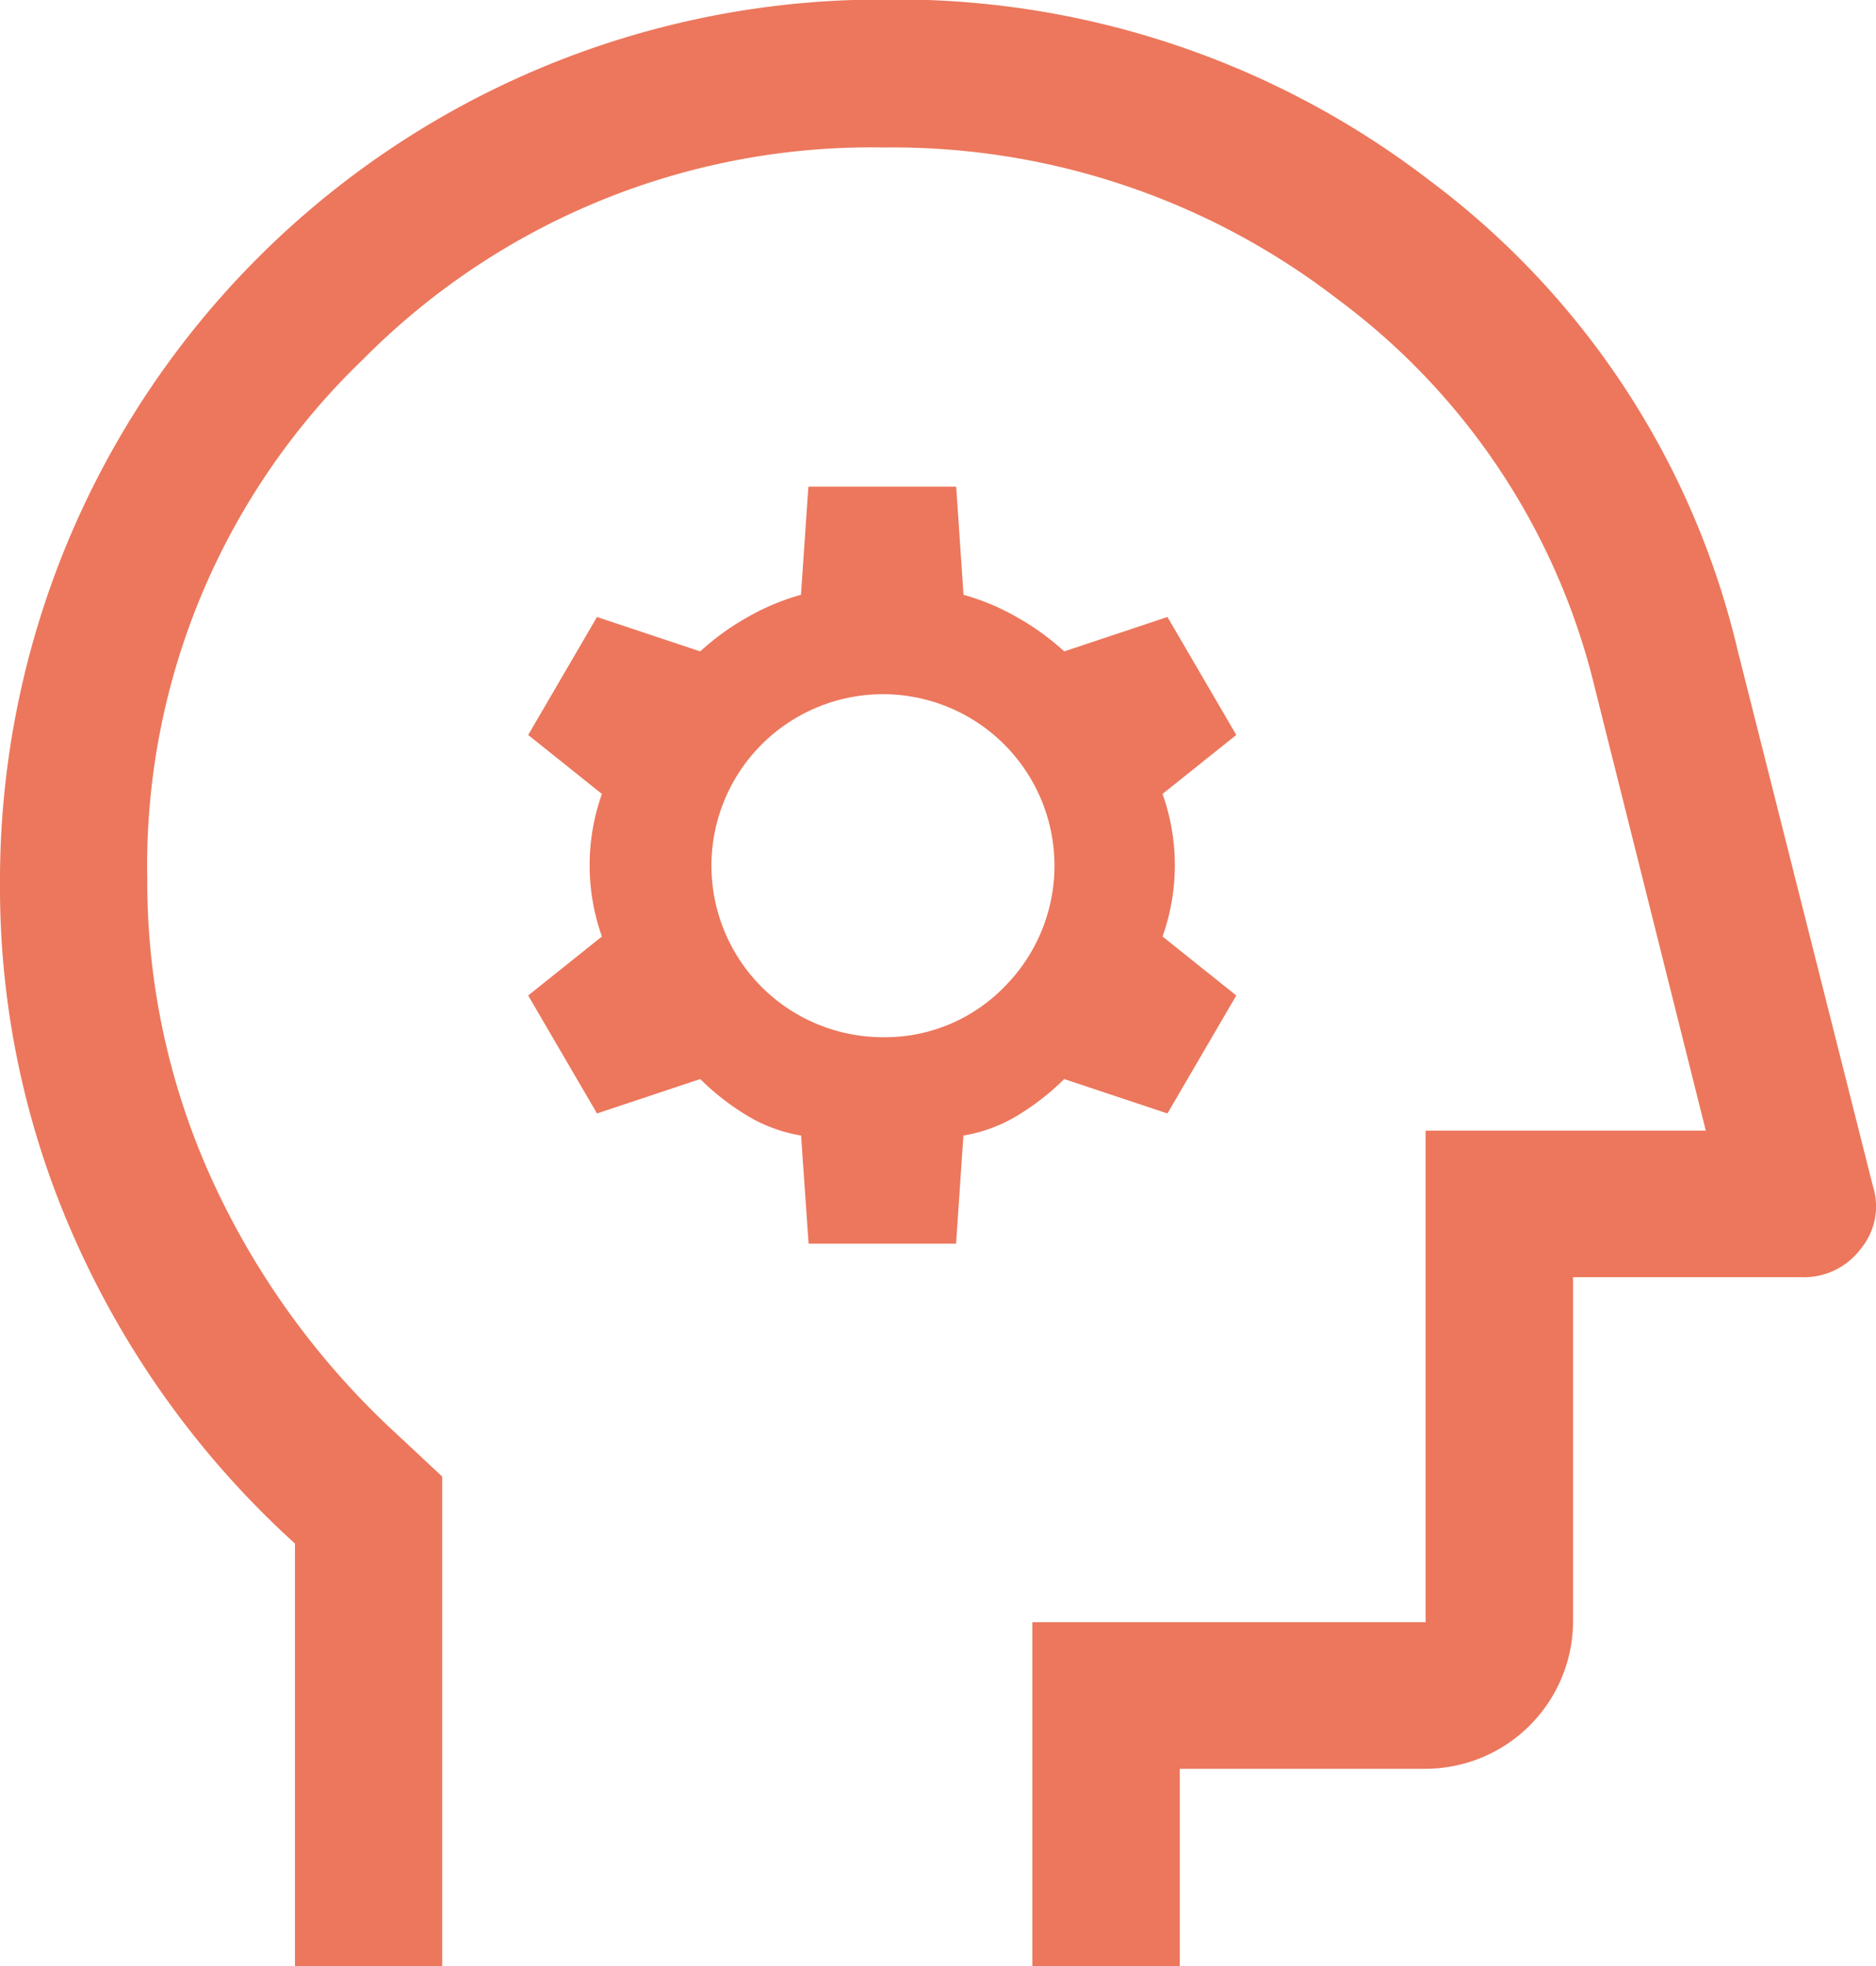 <?xml version="1.0" encoding="UTF-8"?>
<svg xmlns="http://www.w3.org/2000/svg" id="KRITINIS_MĄSTYMAS" data-name="KRITINIS MĄSTYMAS" width="17.173" height="18" viewBox="0 0 17.173 18">
  <path id="psychology_FILL0_wght400_GRAD0_opsz48" d="M122.7,194v-3.87a8.309,8.309,0,0,1-1.991-2.734,7.894,7.894,0,0,1-.709-3.3,8.066,8.066,0,0,1,8.1-8.1,8,8,0,0,1,4.984,1.654,7.522,7.522,0,0,1,2.824,4.309l1.237,4.9a.611.611,0,0,1-.112.574.651.651,0,0,1-.54.259H134.4v3.15a1.354,1.354,0,0,1-1.35,1.35H130.8V194h-1.35v-3.15h3.6v-4.5h2.565L134.6,182.3a6.247,6.247,0,0,0-2.362-3.566,6.668,6.668,0,0,0-4.14-1.384,6.548,6.548,0,0,0-4.781,1.946,6.423,6.423,0,0,0-1.969,4.748,6.585,6.585,0,0,0,.592,2.754,7.247,7.247,0,0,0,1.68,2.319l.428.4V194ZM128.482,185.675Zm-1.08,1.71h1.35l.067-.99a1.389,1.389,0,0,0,.506-.19,2.266,2.266,0,0,0,.417-.327l.945.315.63-1.08-.675-.54a1.948,1.948,0,0,0,0-1.305l.675-.54-.63-1.08-.945.315a2.327,2.327,0,0,0-.431-.312,2.128,2.128,0,0,0-.491-.206l-.067-.99H127.4l-.068.99a2.128,2.128,0,0,0-.491.206,2.326,2.326,0,0,0-.431.312l-.945-.315-.63,1.08.675.54a1.948,1.948,0,0,0,0,1.305l-.675.54.63,1.08.945-.315a2.266,2.266,0,0,0,.417.327,1.389,1.389,0,0,0,.506.19Zm.678-1.89a1.57,1.57,0,1,1,1.114-.461A1.525,1.525,0,0,1,128.08,185.495Z" transform="translate(-120 -176)" fill="#ec775c"></path>
</svg>
